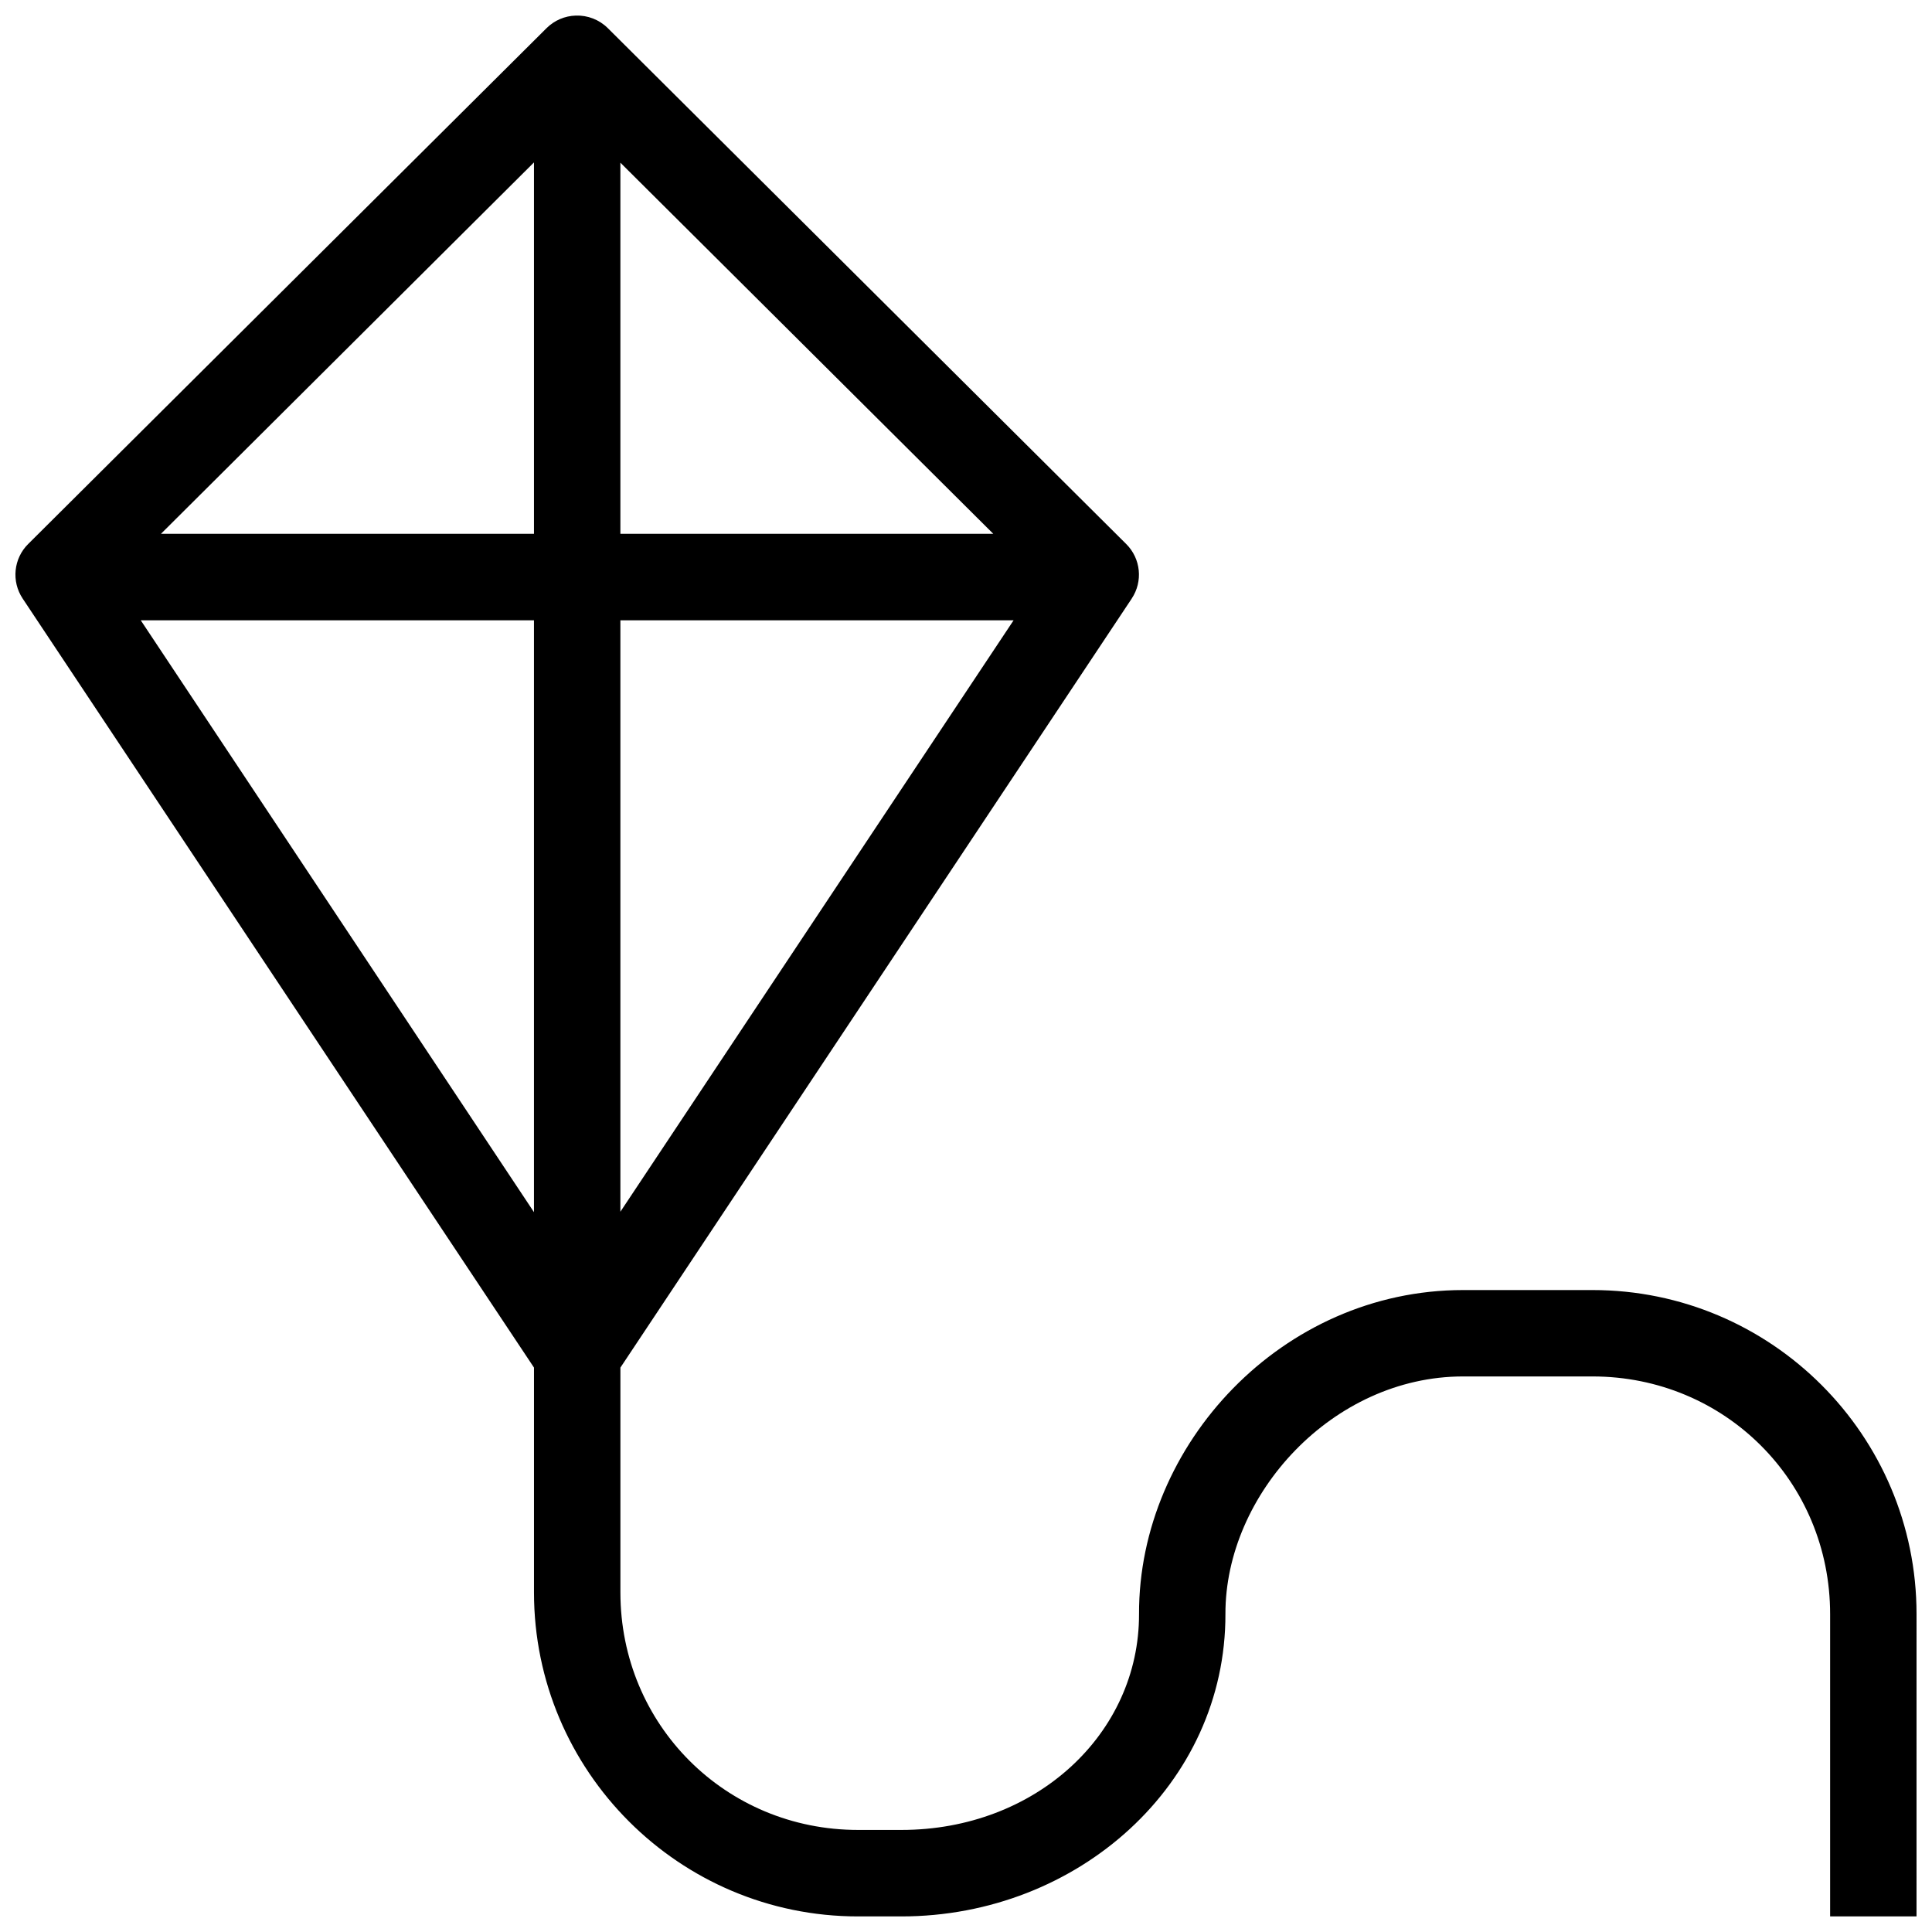 <?xml version="1.0" encoding="UTF-8"?>
<!-- Uploaded to: ICON Repo, www.iconrepo.com, Generator: ICON Repo Mixer Tools -->
<svg width="800px" height="800px" version="1.1" viewBox="144 144 512 512" xmlns="http://www.w3.org/2000/svg">
 <defs>
  <clipPath id="a">
   <path d="m148.09 148.09h503.81v503.81h-503.81z"/>
  </clipPath>
 </defs>
 <g clip-path="url(#a)">
  <path d="m296.58 148.13c-2.887 0.086-5.637 1.262-7.695 3.289l-137.42 136.75v-0.004c-3.879 3.859-4.484 9.918-1.453 14.469l135.5 203.79v59.574c0 47.375 38.496 85.871 85.871 85.871h11.496c46.848 0 85.977-35.125 85.871-80.125-0.09-31.723 28.418-62.973 62.973-62.973h34.305c35.086 0 62.973 27.887 62.973 62.973v80.125h22.898l0.004-80.121c0-47.375-38.496-85.871-85.871-85.871h-34.305c-47.906 0-86 40.859-85.871 85.871 0.07 31.734-27.359 57.203-62.973 57.203h-11.496c-35.086 0-62.973-27.867-62.973-62.949v-59.574l135.5-203.79-0.004-0.004c3.035-4.551 2.426-10.609-1.453-14.465l-137.42-136.75c-2.246-2.211-5.305-3.402-8.453-3.289zm-11.07 38.91v98.418h-98.844zm22.898 0.07 98.82 98.352h-98.82zm-127.11 121.27h104.21v156.85zm127.11 0h104.21l-104.21 156.74z"/>
 </g>
</svg>